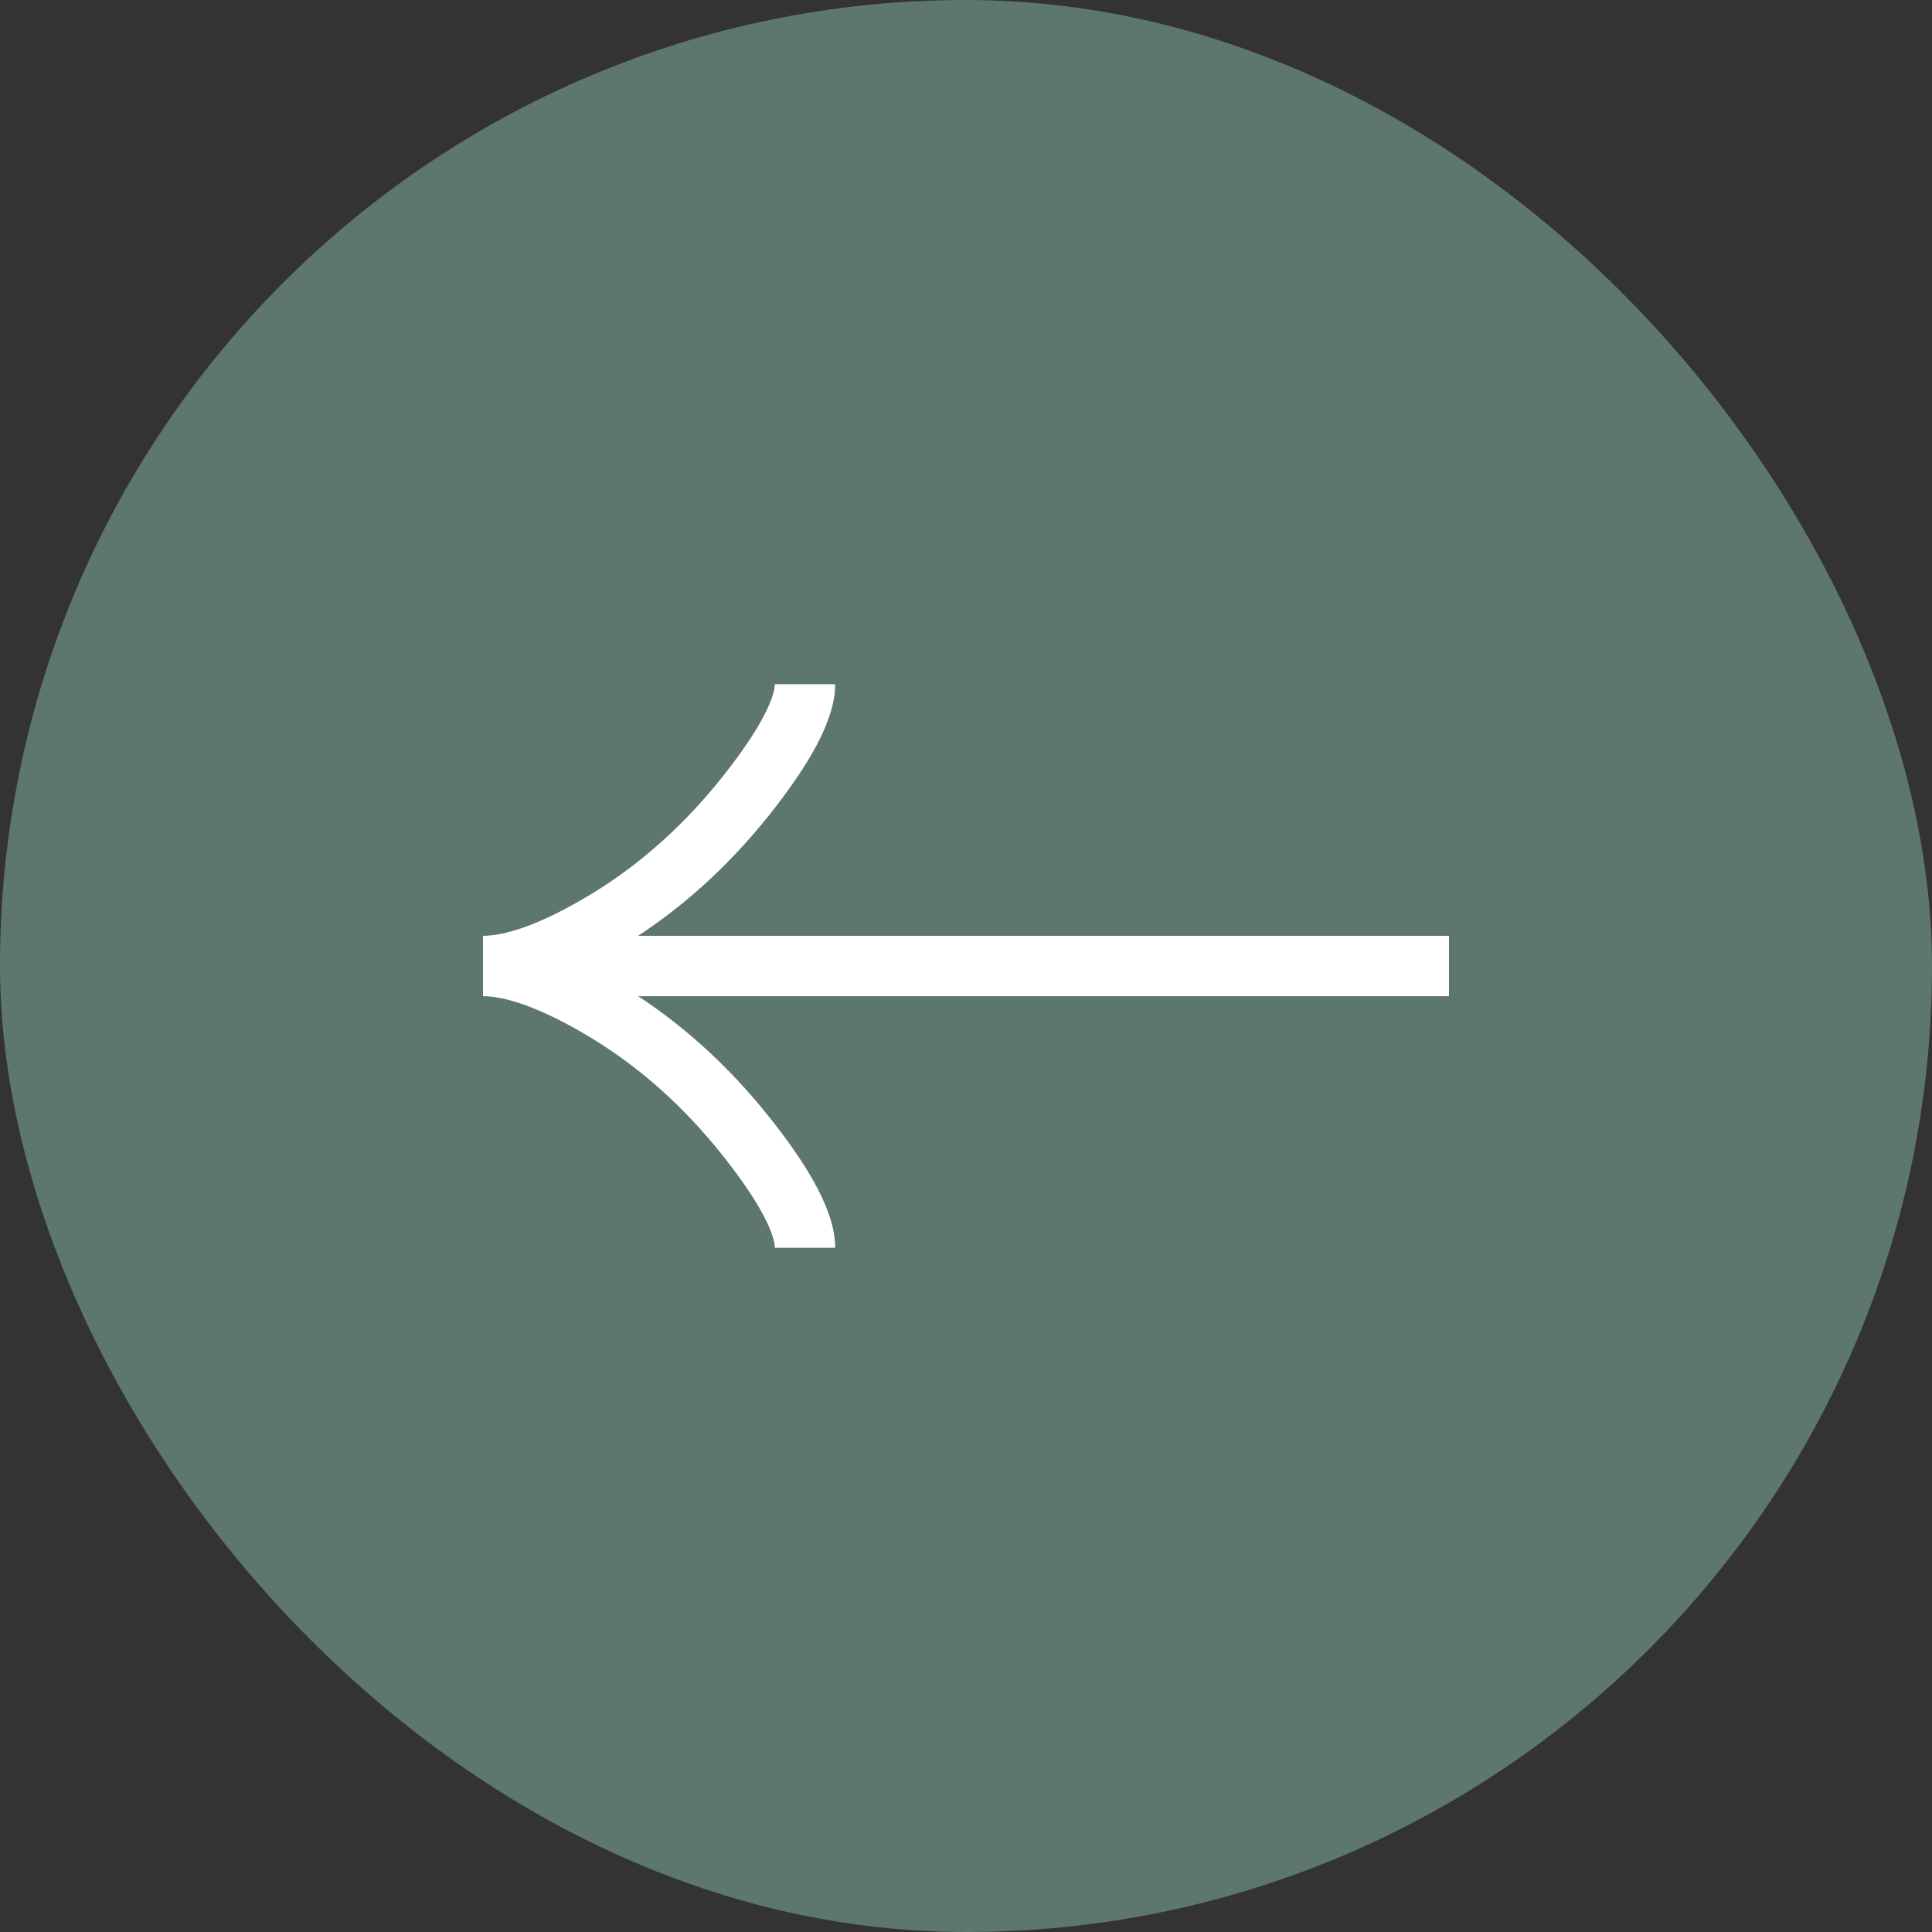 <svg width="48" height="48" viewBox="0 0 48 48" fill="none" xmlns="http://www.w3.org/2000/svg">
<rect x="0" y="0" width="48" height="48" fill="#333333" stroke="none"/>
<rect width="48" height="48" rx="24" fill="#5D766E"/>
<path d="M20 31C20 30.258 19.267 29.15 18.525 28.22C17.571 27.02 16.431 25.973 15.124 25.174C14.144 24.575 12.956 24 12 24M12 24C12.956 24 14.145 23.425 15.124 22.826C16.431 22.026 17.571 20.979 18.525 19.781C19.267 18.85 20 17.74 20 17M12 24L36 24" stroke="white" stroke-width="1.5"/>
</svg>
